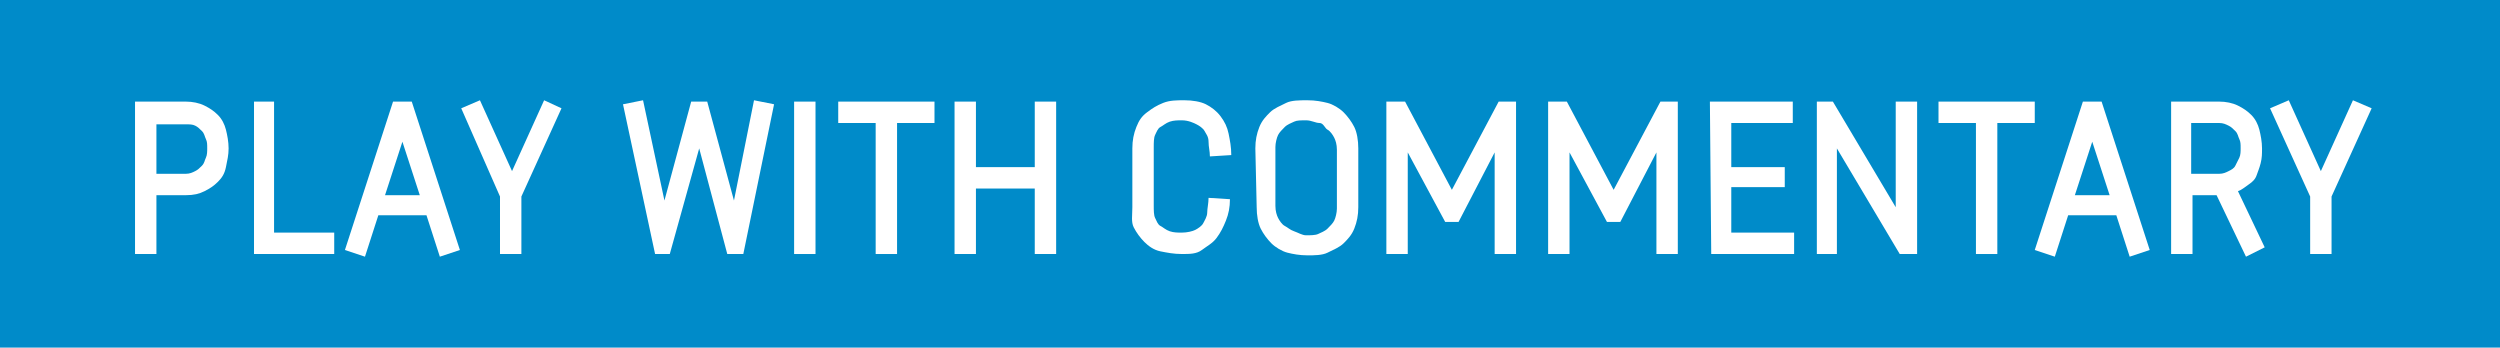 <?xml version="1.0" encoding="utf-8"?>
<!-- Generator: Adobe Illustrator 24.0.1, SVG Export Plug-In . SVG Version: 6.00 Build 0)  -->
<svg version="1.1" id="Calque_1" xmlns="http://www.w3.org/2000/svg" xmlns:xlink="http://www.w3.org/1999/xlink" x="0px" y="0px"
	 viewBox="0 0 187 26" style="enable-background:new 0 0 187 26;" xml:space="preserve">
<style type="text/css">
	.st0{fill:#008BC9;}
	.st1{fill:#FFFFFF;}
</style>
<title>Fichier 30</title>
<g id="Calque_2_1_">
	<g id="Calque_1-2">
		<rect class="st0" width="187" height="26"/>
	</g>
</g>
<g>
	<path class="st1" d="M13.9,7.6c0.5,0,1,0.1,1.4,0.3s0.7,0.4,1,0.7c0.3,0.3,0.5,0.7,0.6,1.1s0.2,0.9,0.2,1.4S17,12,16.9,12.5
		s-0.3,0.8-0.6,1.1c-0.3,0.3-0.6,0.5-1,0.7s-0.8,0.3-1.4,0.3h-2.2V19h-1.6V7.6H13.9z M11.7,13h2.2c0.3,0,0.5-0.1,0.7-0.2
		s0.3-0.2,0.5-0.4s0.2-0.4,0.3-0.6s0.1-0.5,0.1-0.7c0-0.3,0-0.5-0.1-0.7s-0.1-0.4-0.3-0.6s-0.3-0.3-0.5-0.4s-0.4-0.1-0.7-0.1h-2.2
		V13z"/>
	<path class="st1" d="M20.5,7.6v9.8H25V19h-6V7.6H20.5z"/>
	<path class="st1" d="M25.8,18.7l3.6-11.1h1.4l3.6,11.1l-1.5,0.5l-1-3.1h-3.6l-1,3.1L25.8,18.7z M28.8,14.6h2.6l-1.3-4L28.8,14.6z"
		/>
	<path class="st1" d="M34.5,8.1l1.4-0.6l2.4,5.3l2.4-5.3L42,8.1l-3,6.6V19h-1.6v-4.3L34.5,8.1z"/>
	<path class="st1" d="M46.6,7.8l1.5-0.3l1.6,7.5l2-7.4h1.2l2,7.4l1.5-7.5l1.5,0.3L55.6,19h-1.2l-2.1-7.9L50.1,19H49L46.6,7.8z"/>
	<path class="st1" d="M59.4,19V7.6H61V19H59.4z"/>
	<path class="st1" d="M62.7,7.6h7.2v1.6h-2.8V19h-1.6V9.2h-2.8V7.6z"/>
	<path class="st1" d="M73,7.6v4.9h4.4V7.6H79V19h-1.6v-4.9H73V19h-1.6V7.6H73z"/>
	<path class="st1" d="M84.7,15.5v-4.4c0-0.6,0.1-1.1,0.3-1.6s0.4-0.8,0.8-1.1s0.7-0.5,1.2-0.7s1-0.2,1.6-0.2s1.2,0.1,1.6,0.3
		C90.6,8,91,8.3,91.3,8.7s0.5,0.8,0.6,1.3s0.2,1,0.2,1.6l-1.6,0.1c0-0.4-0.1-0.7-0.1-1.1s-0.2-0.6-0.3-0.8s-0.4-0.4-0.6-0.5
		S88.9,9,88.4,9c-0.3,0-0.6,0-0.9,0.1S87,9.4,86.8,9.5s-0.3,0.4-0.4,0.6s-0.1,0.6-0.1,0.9v4.4c0,0.3,0,0.7,0.1,0.9s0.2,0.5,0.4,0.6
		s0.4,0.3,0.7,0.4s0.6,0.1,0.9,0.1c0.4,0,0.8-0.1,1-0.2s0.5-0.3,0.6-0.5s0.3-0.5,0.3-0.8s0.1-0.7,0.1-1.1l1.6,0.1
		c0,0.6-0.1,1.1-0.3,1.6c-0.2,0.5-0.4,0.9-0.7,1.3s-0.7,0.6-1.1,0.9S89,19,88.4,19s-1.1-0.1-1.6-0.2s-0.9-0.4-1.2-0.7
		S85,17.4,84.8,17S84.7,16.1,84.7,15.5z"/>
	<path class="st1" d="M93.9,11.1c0-0.6,0.1-1.1,0.3-1.6s0.5-0.8,0.8-1.1s0.8-0.5,1.2-0.7s1-0.2,1.6-0.2s1.1,0.1,1.5,0.2
		s0.9,0.4,1.2,0.7s0.6,0.7,0.8,1.1s0.3,1,0.3,1.6v4.4c0,0.6-0.1,1.1-0.3,1.6s-0.5,0.8-0.8,1.1s-0.8,0.5-1.2,0.7s-1,0.2-1.5,0.2
		c-0.6,0-1.1-0.1-1.5-0.2s-0.9-0.4-1.2-0.7s-0.6-0.7-0.8-1.1s-0.3-1-0.3-1.6L93.9,11.1L93.9,11.1z M97.7,17.6c0.3,0,0.7,0,0.9-0.1
		s0.5-0.2,0.7-0.4s0.4-0.4,0.5-0.6s0.2-0.6,0.2-0.9v-4.4c0-0.4-0.1-0.7-0.2-0.9s-0.3-0.5-0.5-0.6S99,9.2,98.7,9.2S98.1,9,97.7,9
		S97,9,96.8,9.1s-0.5,0.2-0.7,0.4s-0.4,0.4-0.5,0.6s-0.2,0.6-0.2,0.9v4.4c0,0.4,0.1,0.7,0.2,0.9s0.3,0.5,0.5,0.6s0.4,0.3,0.7,0.4
		S97.4,17.6,97.7,17.6z"/>
	<path class="st1" d="M105.1,7.6l3.5,6.6l3.5-6.6h1.3V19h-1.6v-7.6l-2.7,5.2h-1l-2.8-5.2V19h-1.6V7.6H105.1z"/>
	<path class="st1" d="M117.2,7.6l3.5,6.6l3.5-6.6h1.3V19h-1.6v-7.6l-2.7,5.2h-1l-2.8-5.2V19h-1.6V7.6H117.2z"/>
	<path class="st1" d="M127.9,7.6h6.2v1.6h-4.6v3.3h4V14h-4v3.4h4.7V19H128L127.9,7.6L127.9,7.6z"/>
	<path class="st1" d="M135.9,19V7.6h1.2l4.7,7.9V7.6h1.6V19h-1.3l-4.7-7.9V19H135.9z"/>
	<path class="st1" d="M145,7.6h7.2v1.6h-2.8V19h-1.6V9.2H145V7.6z"/>
	<path class="st1" d="M152.2,18.7l3.6-11.1h1.4l3.6,11.1l-1.5,0.5l-1-3.1h-3.6l-1,3.1L152.2,18.7z M155.2,14.6h2.6l-1.3-4
		L155.2,14.6z"/>
	<path class="st1" d="M166,7.6c0.5,0,1,0.1,1.4,0.3s0.7,0.4,1,0.7s0.5,0.7,0.6,1.1s0.2,0.9,0.2,1.4c0,0.4,0,0.7-0.1,1.1
		s-0.2,0.6-0.3,0.9s-0.3,0.5-0.6,0.7s-0.5,0.4-0.8,0.5l2,4.2l-1.4,0.7l-2.2-4.6H164V19h-1.6V7.6H166z M163.9,13h2.1
		c0.3,0,0.5-0.1,0.7-0.2s0.4-0.2,0.5-0.4s0.2-0.4,0.3-0.6s0.1-0.5,0.1-0.7c0-0.3,0-0.5-0.1-0.7s-0.1-0.4-0.3-0.6s-0.3-0.3-0.5-0.4
		s-0.4-0.2-0.7-0.2h-2.1V13z"/>
	<path class="st1" d="M169.8,8.1l1.4-0.6l2.4,5.3l2.4-5.3l1.4,0.6l-3,6.6V19h-1.6v-4.3L169.8,8.1z"/>
</g>
</svg>
